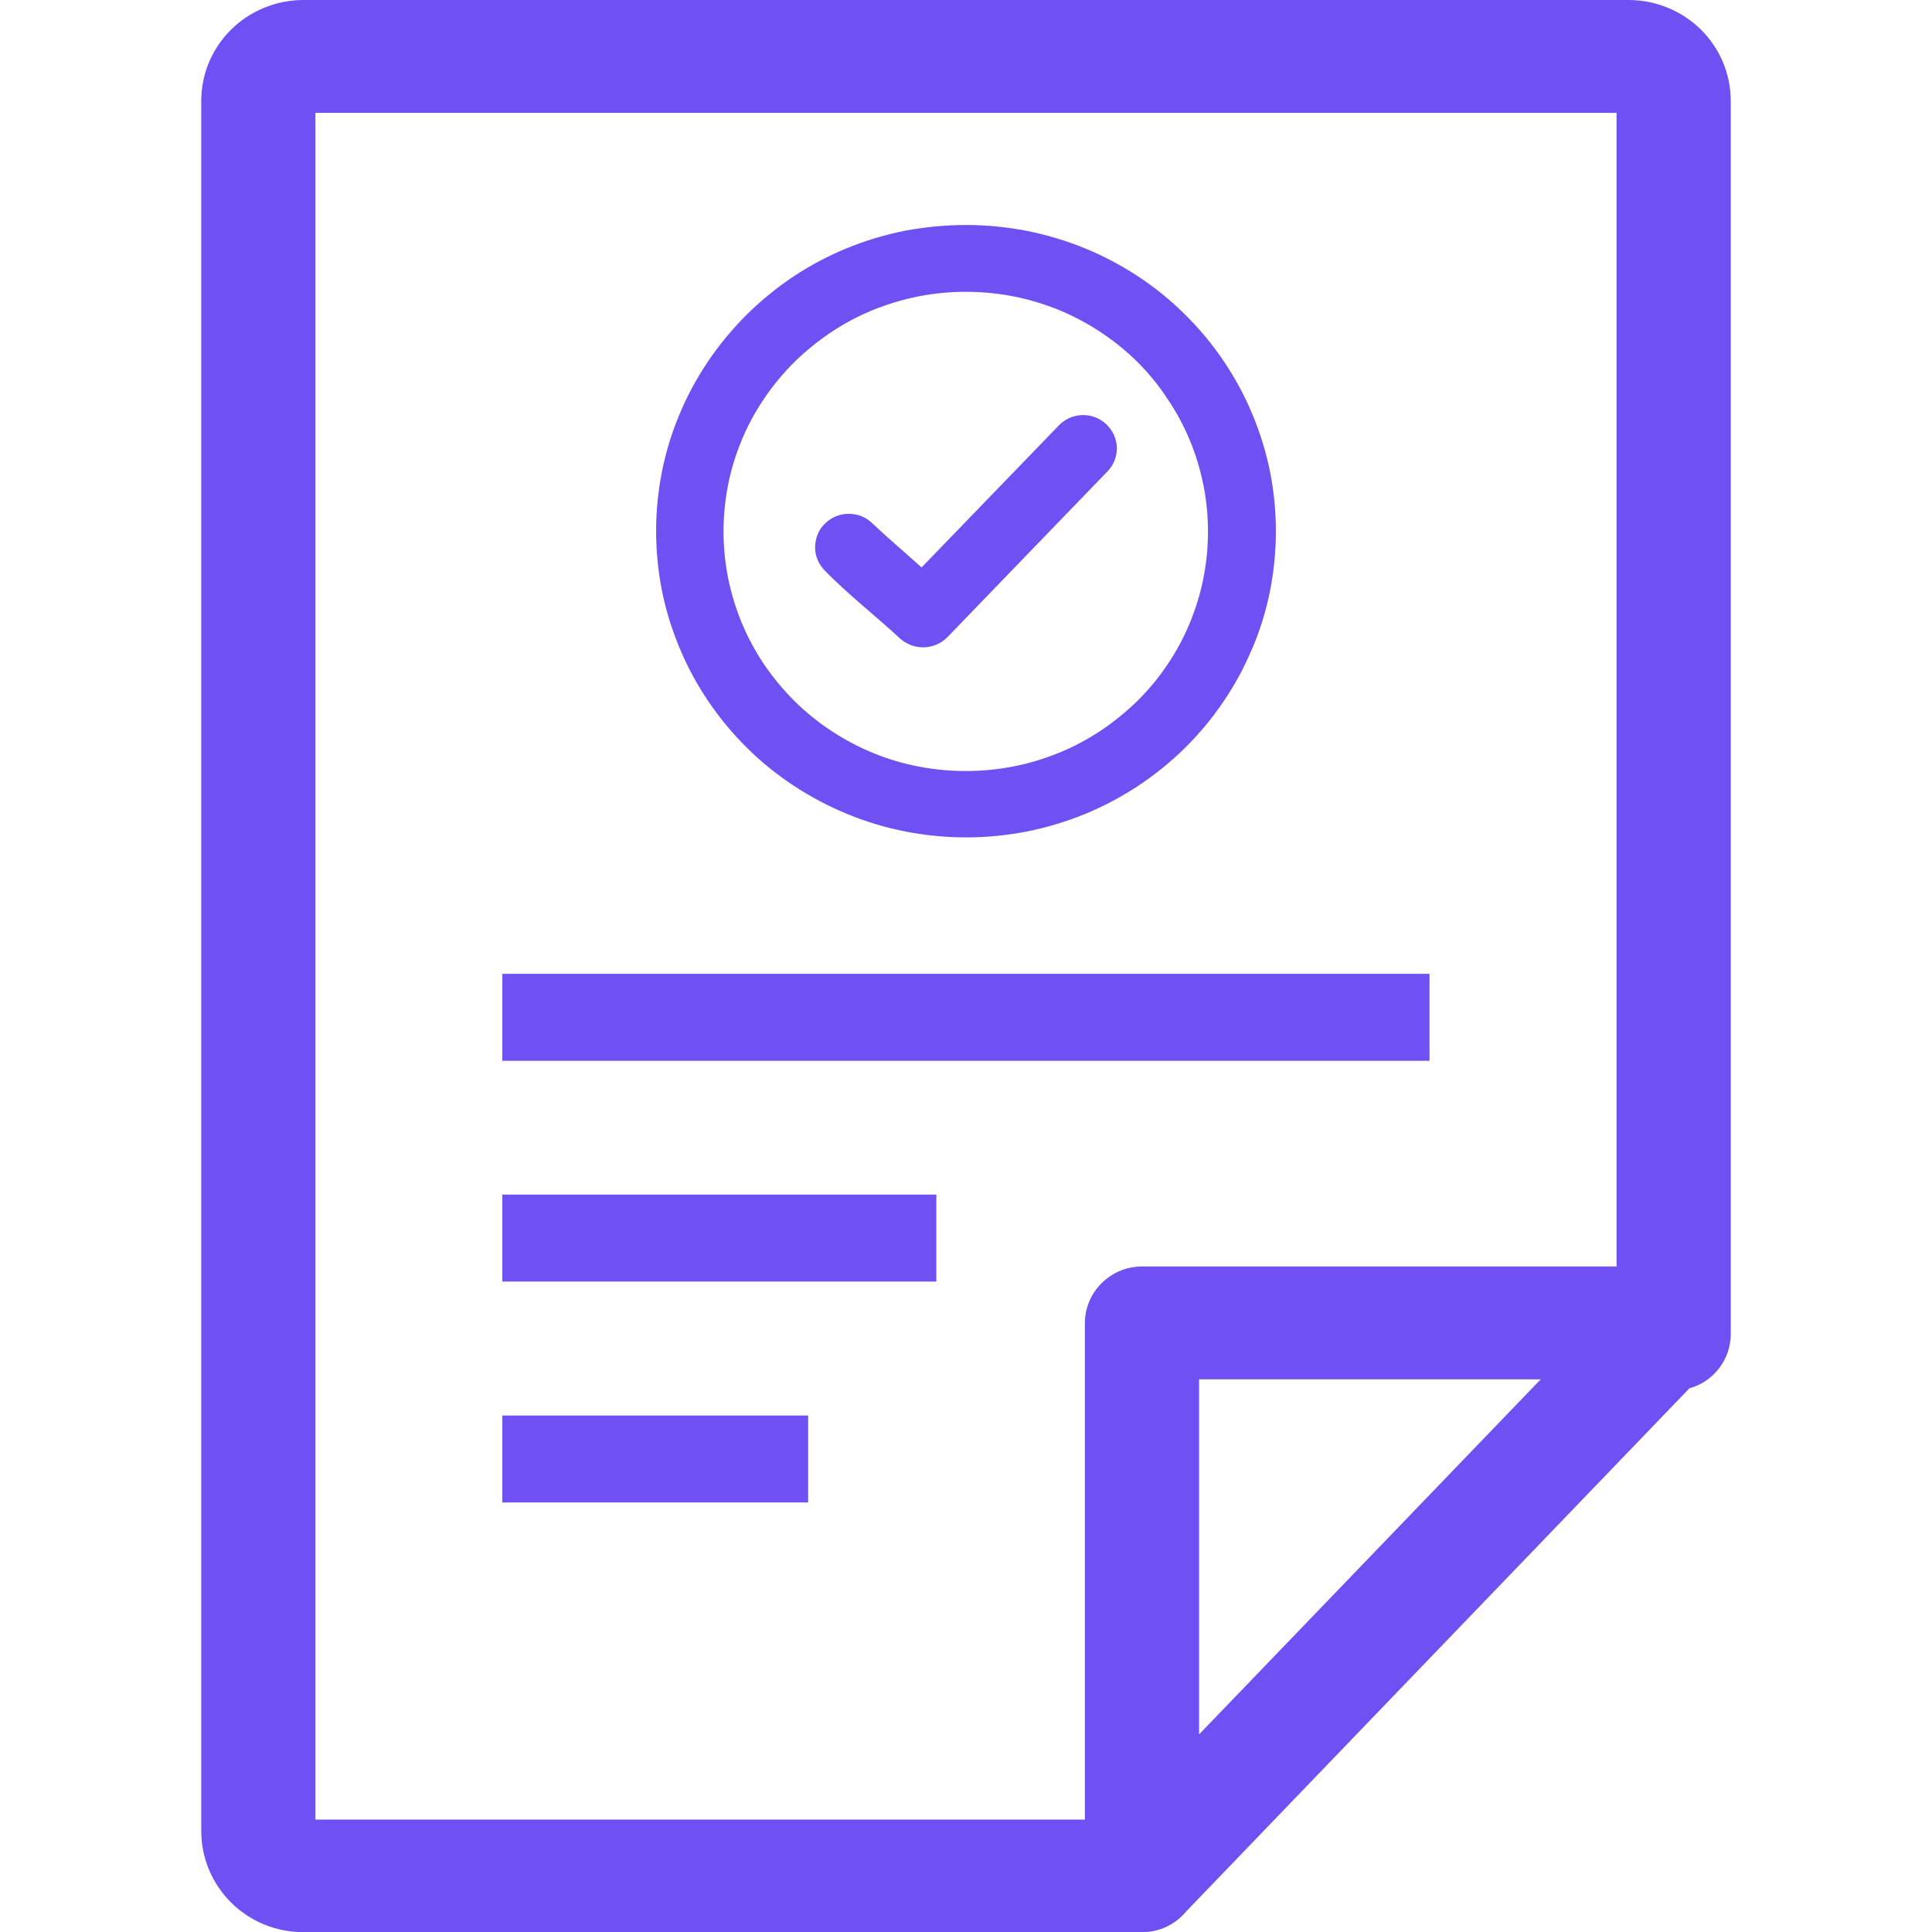 <svg width="48" height="48" viewBox="0 0 48 48" fill="none" xmlns="http://www.w3.org/2000/svg">
<g clip-path="url(#clip0_3333_121)">
<g clip-path="url(#clip1_3333_121)">
<path d="M29.791 43.09L38.278 34.27H29.791V43.09ZM23.998 5.59C24.512 5.59 25.014 5.641 25.5 5.734C25.997 5.832 26.48 5.977 26.942 6.164C27.412 6.355 27.858 6.594 28.277 6.867C28.696 7.145 29.087 7.461 29.443 7.816C29.799 8.168 30.123 8.555 30.403 8.973C30.68 9.383 30.921 9.824 31.114 10.289C31.304 10.746 31.454 11.223 31.553 11.715C31.648 12.195 31.699 12.691 31.699 13.199C31.699 13.707 31.648 14.203 31.553 14.684C31.454 15.176 31.308 15.652 31.114 16.109L31.11 16.113C30.917 16.574 30.68 17.016 30.399 17.426C30.119 17.844 29.795 18.23 29.439 18.582C29.083 18.934 28.692 19.25 28.273 19.527C27.855 19.801 27.408 20.039 26.942 20.23H26.938C26.48 20.418 25.997 20.562 25.503 20.66C25.017 20.754 24.516 20.805 24.002 20.805C23.488 20.805 22.986 20.754 22.5 20.66C22.003 20.562 21.52 20.418 21.058 20.227C20.588 20.035 20.142 19.797 19.723 19.523C19.304 19.246 18.909 18.93 18.557 18.578C18.201 18.227 17.881 17.84 17.597 17.422C17.32 17.012 17.079 16.57 16.886 16.105C16.696 15.652 16.546 15.172 16.447 14.68C16.352 14.199 16.301 13.703 16.301 13.195C16.301 12.688 16.352 12.191 16.447 11.711C16.546 11.219 16.692 10.742 16.886 10.285C17.079 9.82 17.32 9.379 17.597 8.969C17.877 8.555 18.201 8.168 18.557 7.812C18.913 7.461 19.304 7.141 19.723 6.863C20.142 6.586 20.588 6.352 21.054 6.16H21.058C21.517 5.973 21.999 5.828 22.493 5.73C22.986 5.641 23.488 5.59 23.998 5.59ZM20.473 14.156C20.406 14.082 20.351 14 20.315 13.914C20.276 13.824 20.256 13.73 20.252 13.633C20.248 13.527 20.264 13.418 20.3 13.312C20.335 13.215 20.39 13.117 20.47 13.035L20.509 12.996C20.584 12.926 20.667 12.871 20.758 12.832C20.849 12.793 20.948 12.77 21.046 12.766H21.05C21.157 12.762 21.268 12.777 21.37 12.812C21.469 12.848 21.564 12.902 21.647 12.977C21.927 13.242 22.228 13.508 22.528 13.77L22.896 14.098L26.314 10.562C26.389 10.484 26.48 10.426 26.574 10.383C26.673 10.34 26.78 10.316 26.89 10.312H26.906C27.009 10.312 27.116 10.332 27.21 10.367C27.305 10.402 27.4 10.461 27.479 10.535L27.495 10.551C27.574 10.625 27.633 10.715 27.677 10.809C27.72 10.906 27.744 11.016 27.748 11.121V11.137C27.748 11.238 27.728 11.344 27.692 11.438C27.653 11.535 27.598 11.625 27.523 11.703L23.544 15.824C23.468 15.902 23.378 15.965 23.283 16.008C23.184 16.051 23.077 16.078 22.971 16.082H22.967C22.86 16.086 22.753 16.07 22.651 16.035C22.552 16 22.457 15.945 22.374 15.875C21.777 15.32 21.023 14.73 20.473 14.156ZM28.258 8.992C27.977 8.715 27.673 8.469 27.341 8.25C27.017 8.035 26.665 7.848 26.302 7.699C25.942 7.555 25.567 7.438 25.175 7.363C24.796 7.289 24.401 7.25 23.998 7.25C23.595 7.25 23.2 7.289 22.82 7.363C22.429 7.441 22.054 7.555 21.694 7.699C21.331 7.848 20.983 8.031 20.655 8.25C20.327 8.469 20.019 8.719 19.738 8.992C19.462 9.27 19.209 9.57 18.988 9.898C18.77 10.219 18.581 10.566 18.431 10.926C18.284 11.281 18.166 11.652 18.091 12.039C18.016 12.414 17.976 12.805 17.976 13.203C17.976 13.602 18.016 13.992 18.091 14.367C18.17 14.754 18.284 15.129 18.431 15.48C18.581 15.84 18.767 16.184 18.984 16.508C19.205 16.832 19.458 17.137 19.735 17.414C20.015 17.691 20.319 17.938 20.651 18.156C20.975 18.371 21.327 18.559 21.69 18.707C22.05 18.855 22.425 18.969 22.817 19.043C23.196 19.117 23.591 19.156 23.994 19.156C24.397 19.156 24.792 19.117 25.172 19.043C25.563 18.969 25.938 18.852 26.298 18.707H26.302C26.665 18.559 27.009 18.375 27.337 18.16C27.665 17.941 27.973 17.691 28.254 17.418C28.534 17.141 28.787 16.84 29.004 16.512C29.222 16.191 29.407 15.848 29.558 15.484C29.704 15.129 29.822 14.758 29.897 14.371C29.972 13.996 30.012 13.605 30.012 13.207C30.012 12.809 29.972 12.418 29.897 12.043C29.818 11.656 29.704 11.281 29.558 10.93C29.407 10.57 29.222 10.227 29 9.902C28.787 9.57 28.534 9.27 28.258 8.992ZM12.48 35.168H20.078V37.328H12.48V35.168ZM12.48 29.68H23.263V31.84H12.48V29.68ZM12.48 24.195H35.516V26.355H12.48V24.195ZM43 33.145C43 33.781 42.565 34.332 41.973 34.492L29.471 47.488C29.21 47.805 28.815 48.004 28.38 48.004H7.541C6.833 48.004 6.201 47.723 5.743 47.27C5.285 46.812 5 46.188 5 45.488V2.512C5 1.812 5.285 1.188 5.743 0.734C6.201 0.281 6.845 0 7.541 0H40.459C41.155 0 41.799 0.281 42.257 0.734C42.715 1.188 43 1.812 43 2.512V33.145ZM40.163 31.465V2.805H7.837V45.207H26.954V32.875C26.954 32.102 27.586 31.465 28.38 31.465H40.163Z" fill="#6F50F3"/>
</g>
</g>
<defs>
<clipPath id="clip0_3333_121">
<rect width="48" height="48" fill="white"/>
</clipPath>
<clipPath id="clip1_3333_121">
<rect width="38" height="48" fill="white" transform="translate(5)"/>
</clipPath>
</defs>
</svg>
